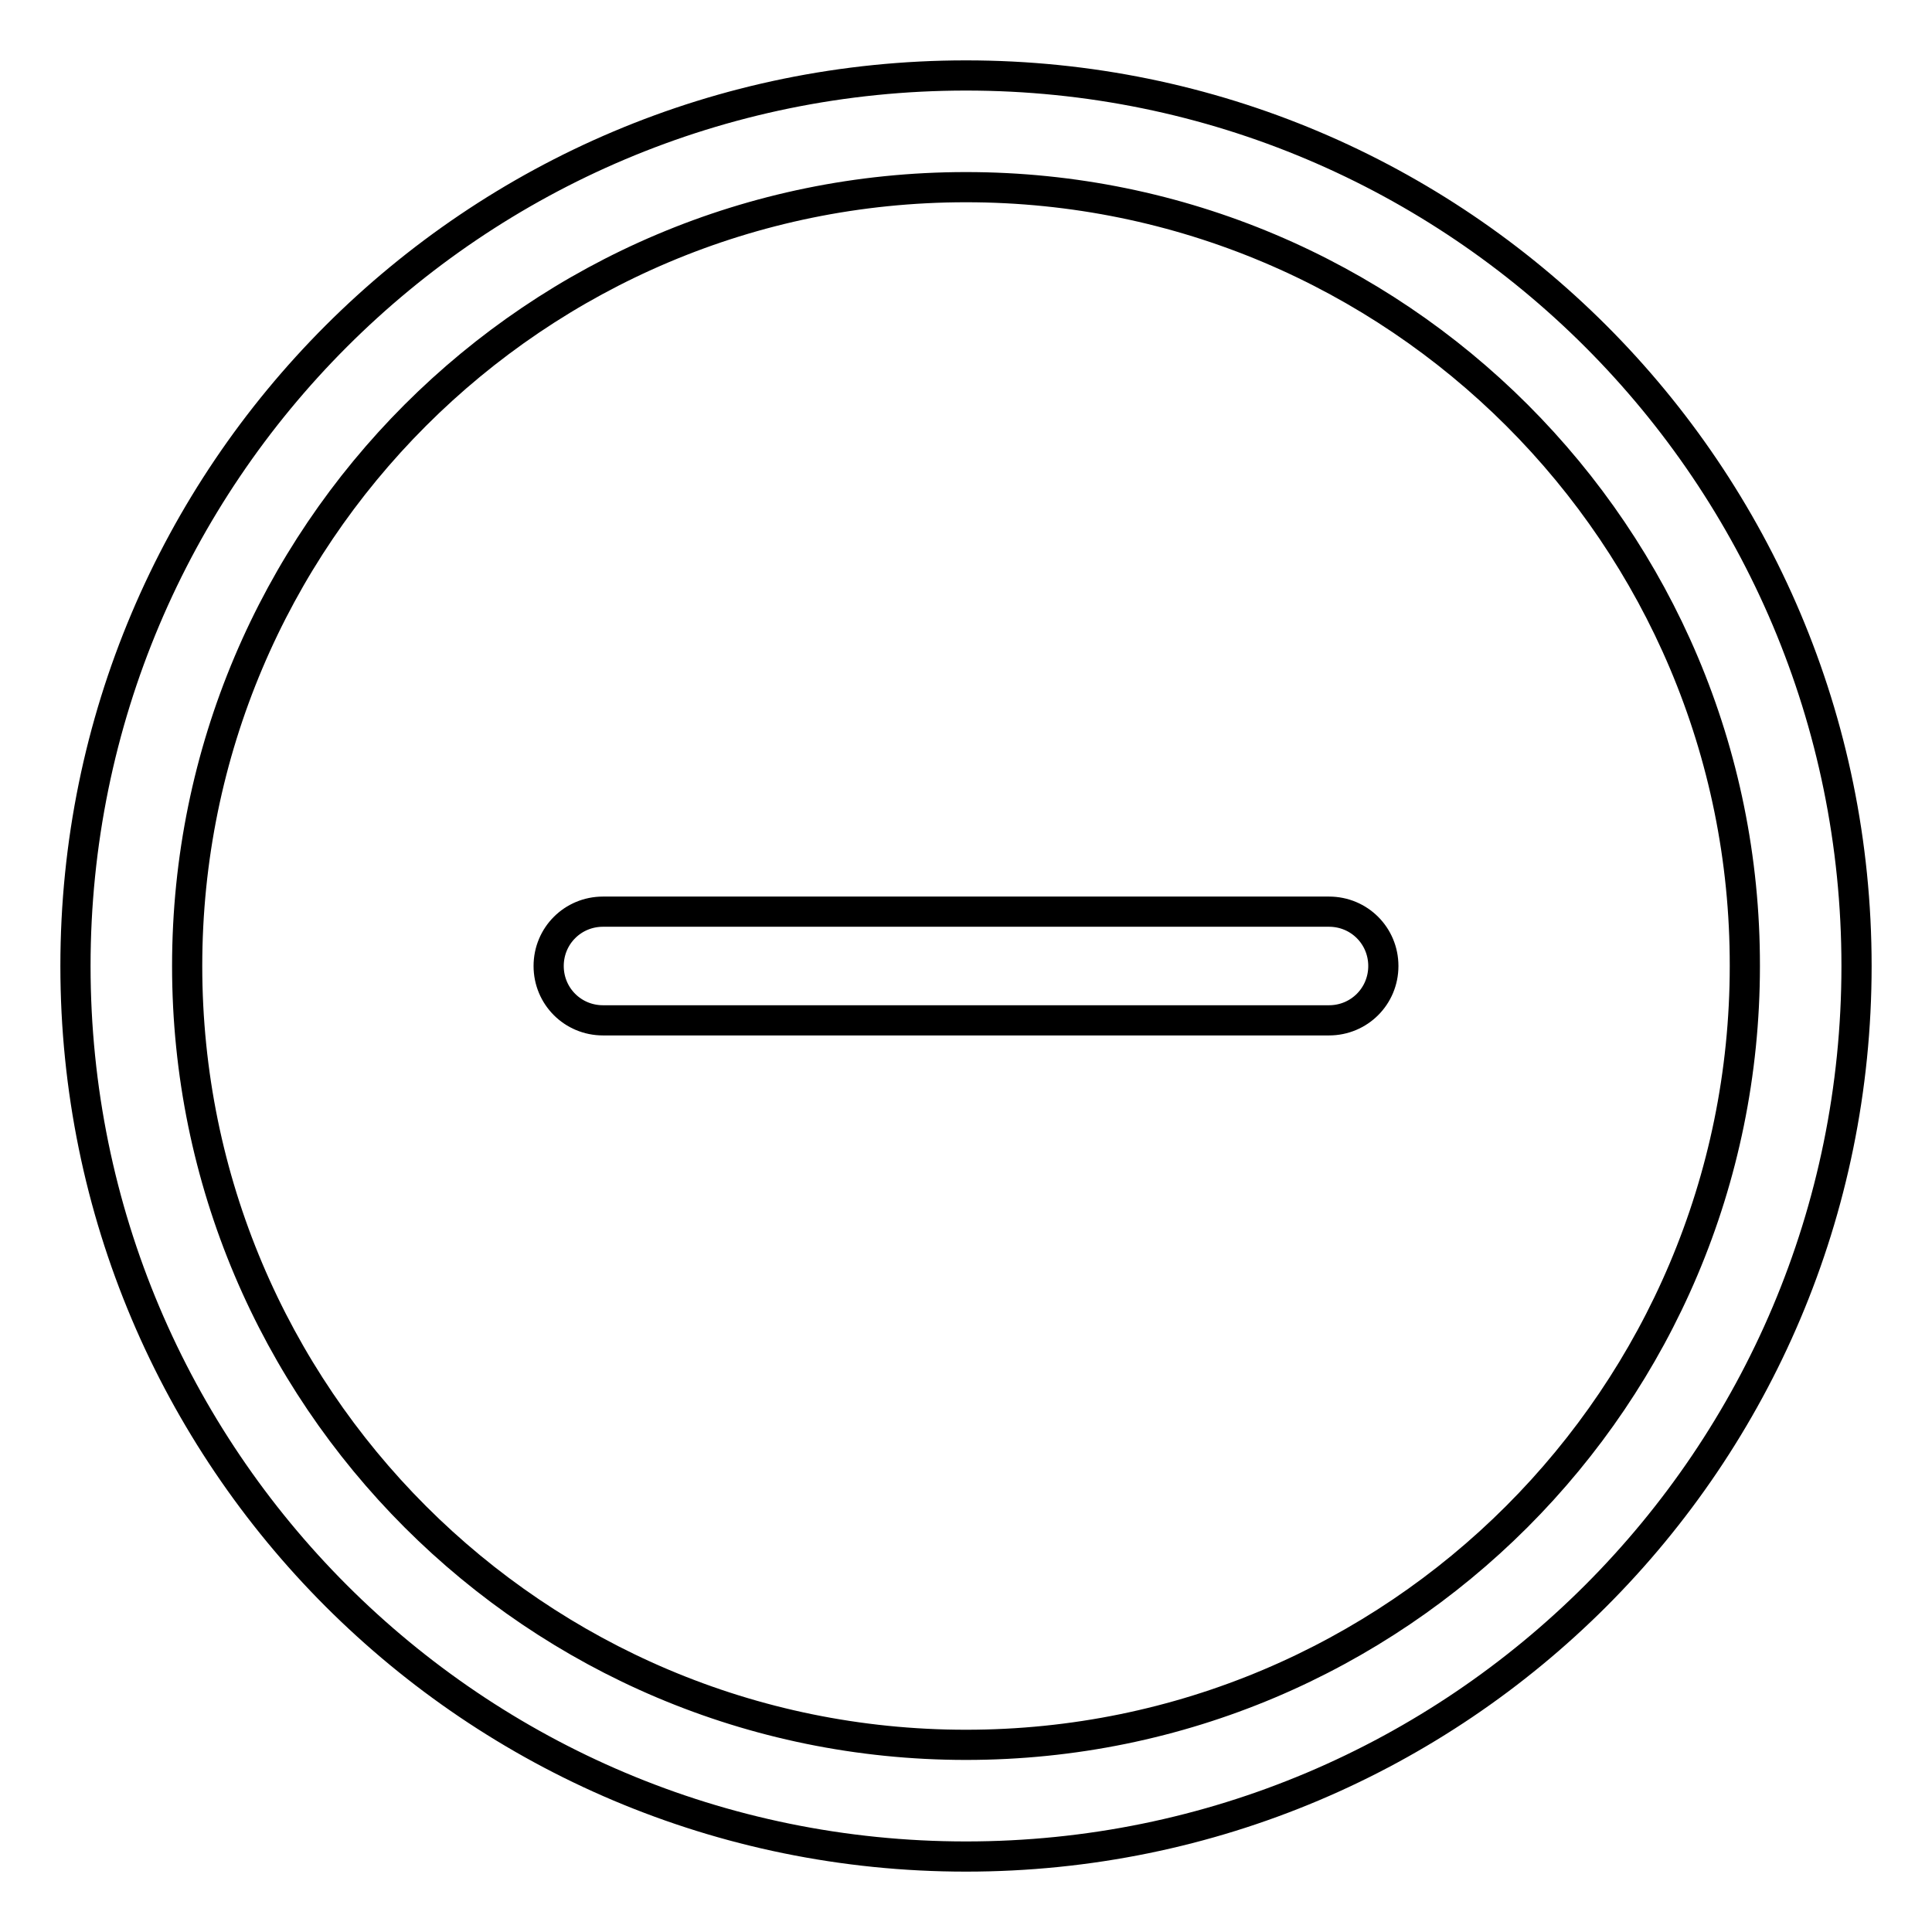 <?xml version="1.0" encoding="utf-8"?>
<!-- Svg Vector Icons : http://www.onlinewebfonts.com/icon -->
<!DOCTYPE svg PUBLIC "-//W3C//DTD SVG 1.1//EN" "http://www.w3.org/Graphics/SVG/1.1/DTD/svg11.dtd">
<svg version="1.1" xmlns="http://www.w3.org/2000/svg" xmlns:xlink="http://www.w3.org/1999/xlink" x="0px" y="0px" viewBox="0 0 256 256" enable-background="new 0 0 256 256" xml:space="preserve">
<g> <path stroke-width="4" fill-opacity="0" stroke="#000000"  d="M128,246c-65.2,0-118-52.8-118-118C10,62.8,62.8,10,128,10c65.2,0,118,52.8,118,118 C246,193.2,193.2,246,128,246L128,246z M128,24.8C71,24.8,24.8,71,24.8,128c0,57,46.2,103.2,103.2,103.2 c57,0,103.2-46.2,103.2-103.2C231.3,71,185,24.8,128,24.8L128,24.8z M176.1,135.2H79.9c-4,0-7.2-3.2-7.2-7.2c0-4,3.2-7.2,7.2-7.2 h96.2c4,0,7.2,3.2,7.2,7.2C183.3,132,180.1,135.2,176.1,135.2L176.1,135.2z"/></g>
</svg>